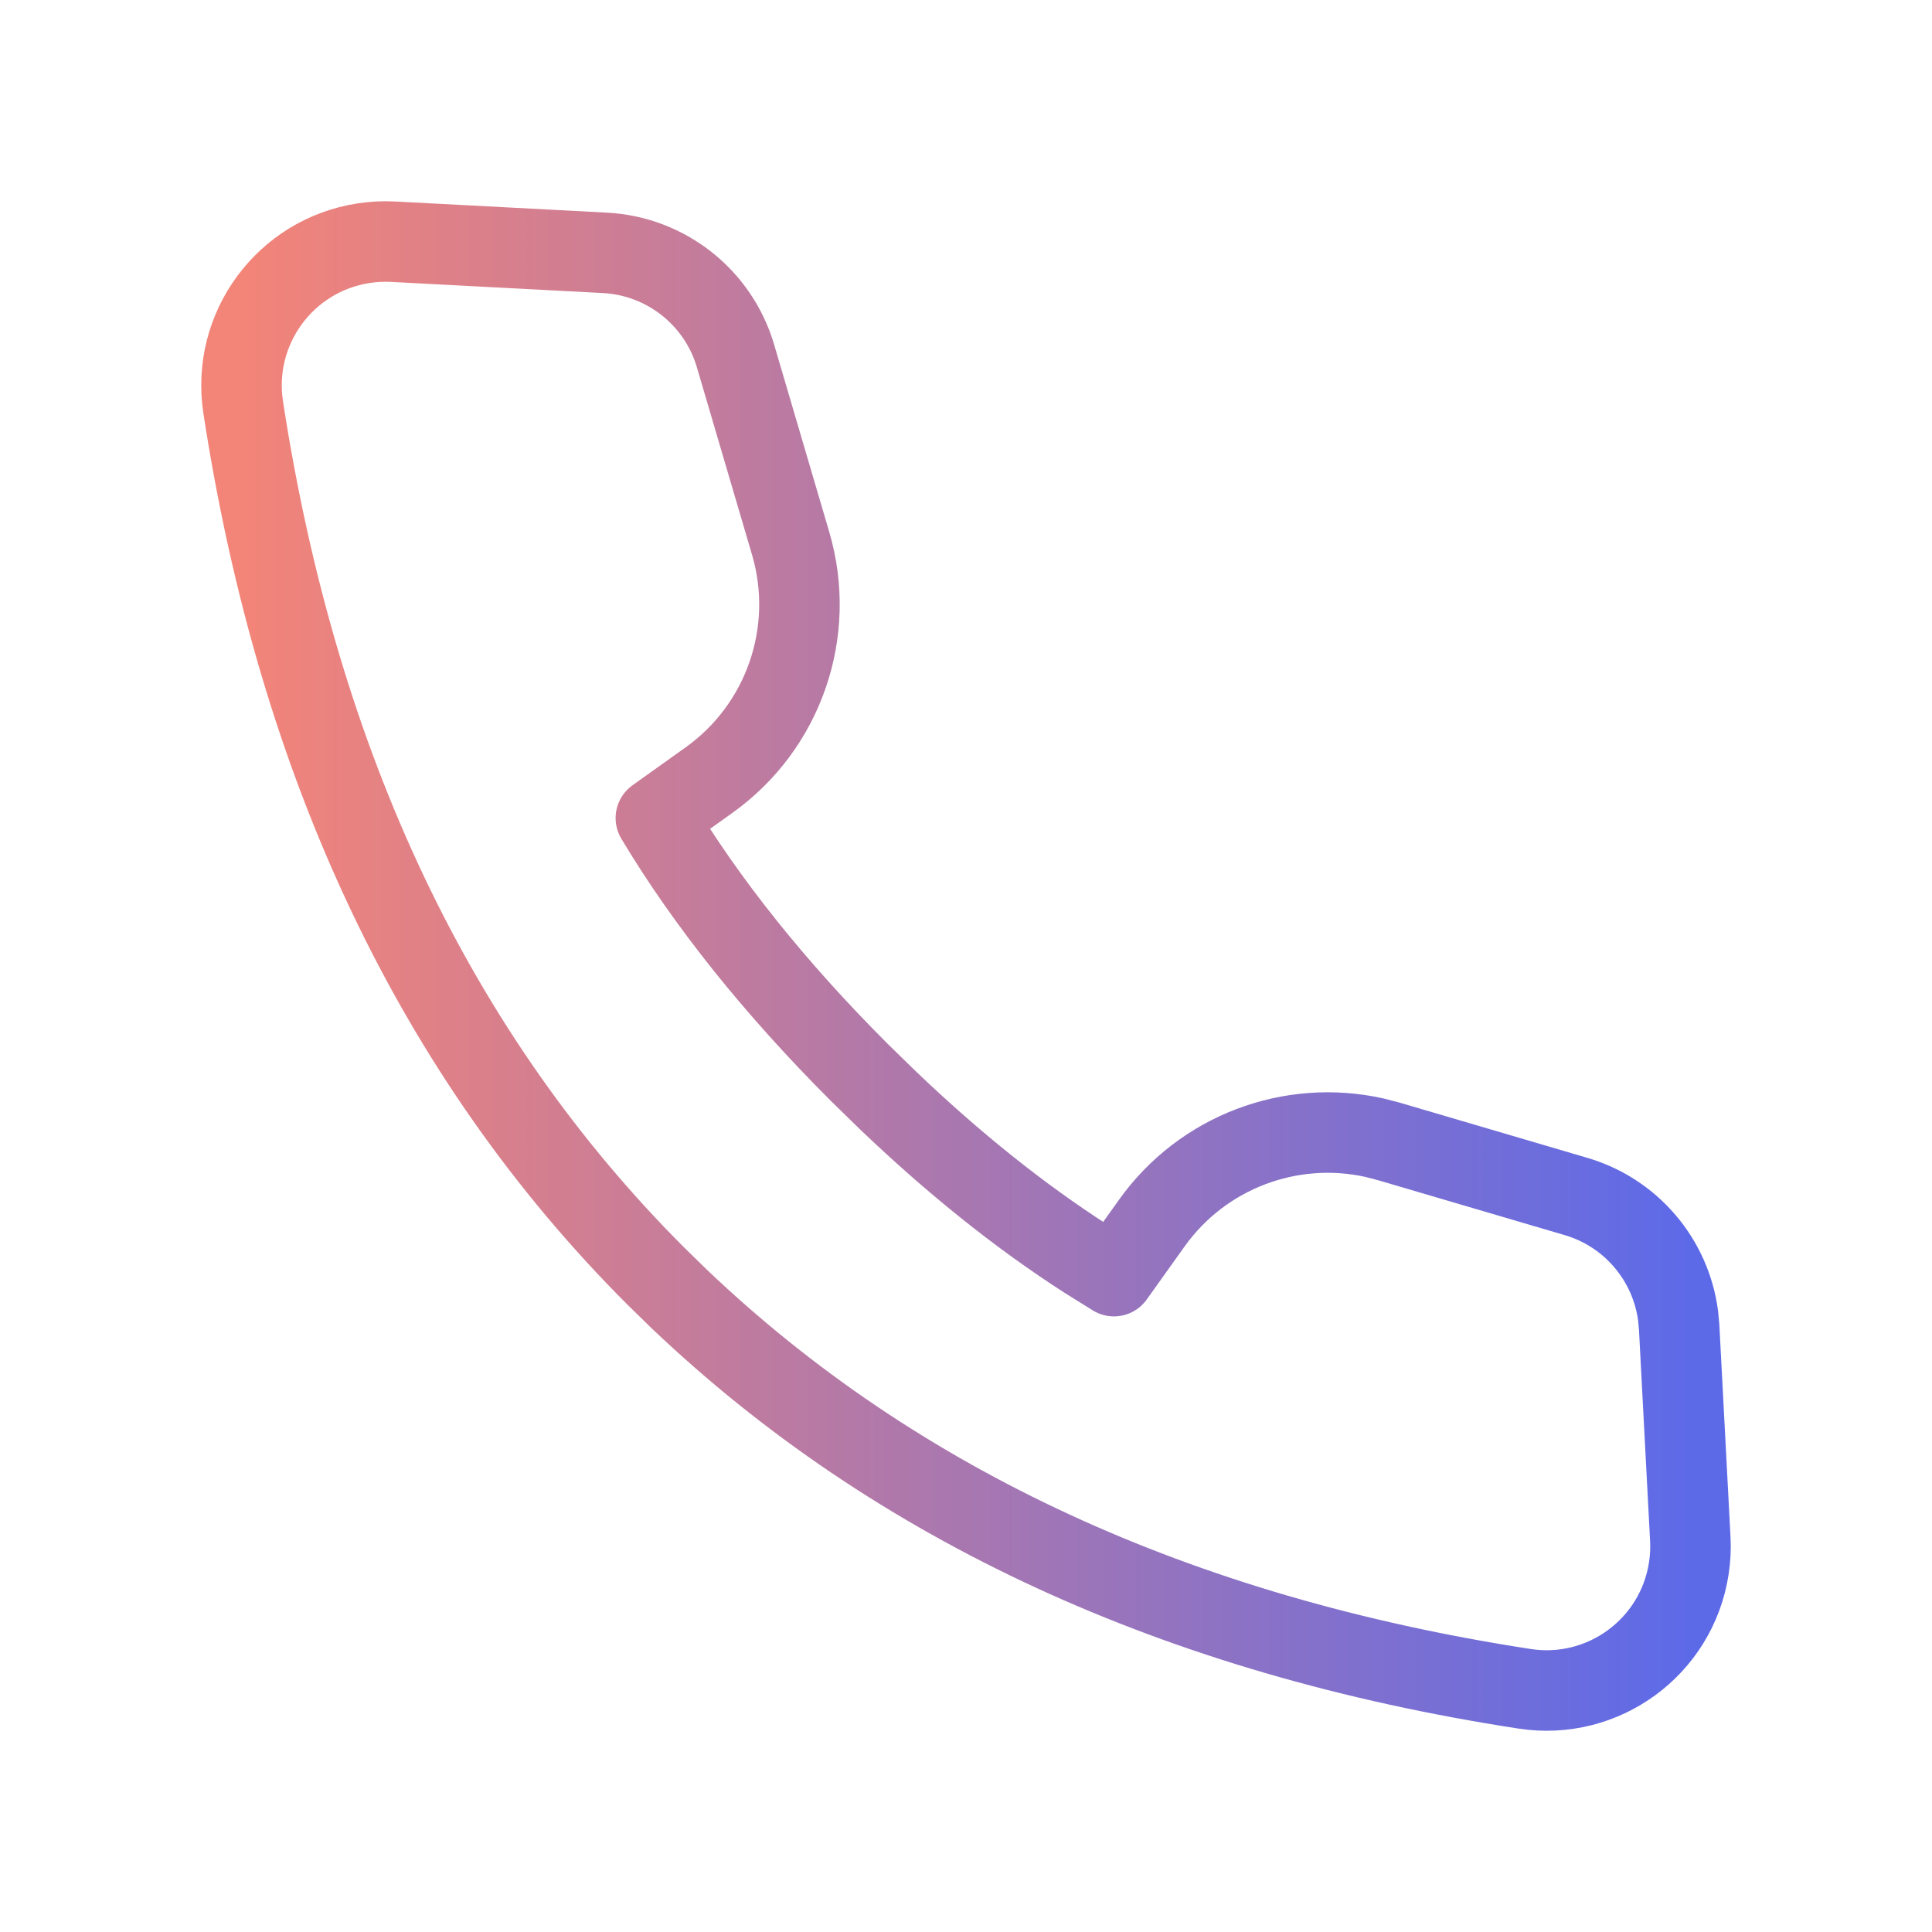 <?xml version="1.0" encoding="UTF-8"?> <svg xmlns="http://www.w3.org/2000/svg" width="40" height="40" viewBox="0 0 40 40" fill="none"><path fill-rule="evenodd" clip-rule="evenodd" d="M5.035 8.433C4.785 6.806 5.901 5.285 7.528 5.035C7.73 5.004 7.934 4.993 8.137 5.004L12.526 5.235C13.788 5.302 14.872 6.157 15.228 7.37L16.37 11.252C16.907 13.078 16.229 15.045 14.68 16.151L13.579 16.937C14.633 18.693 16.038 20.45 17.794 22.206L18.38 22.778C19.746 24.084 21.111 25.176 22.477 26.056L23.063 26.421L23.849 25.32C24.897 23.853 26.717 23.167 28.459 23.555L28.748 23.63L32.63 24.772C33.767 25.106 34.59 26.079 34.743 27.24L34.765 27.474L34.996 31.863C35.007 32.066 34.996 32.27 34.965 32.472C34.715 34.099 33.194 35.215 31.567 34.965C24.385 33.861 18.548 31.168 14.055 26.886L13.579 26.421C9.026 21.868 6.178 15.872 5.035 8.433Z" stroke="url(#paint0_linear_3709_109930)" stroke-width="1.667" stroke-linejoin="round"></path><defs><linearGradient id="paint0_linear_3709_109930" x1="5" y1="5" x2="35" y2="5" gradientUnits="userSpaceOnUse"><stop stop-color="#F38478"></stop><stop offset="1" stop-color="#5D6AE8"></stop></linearGradient></defs></svg> 
